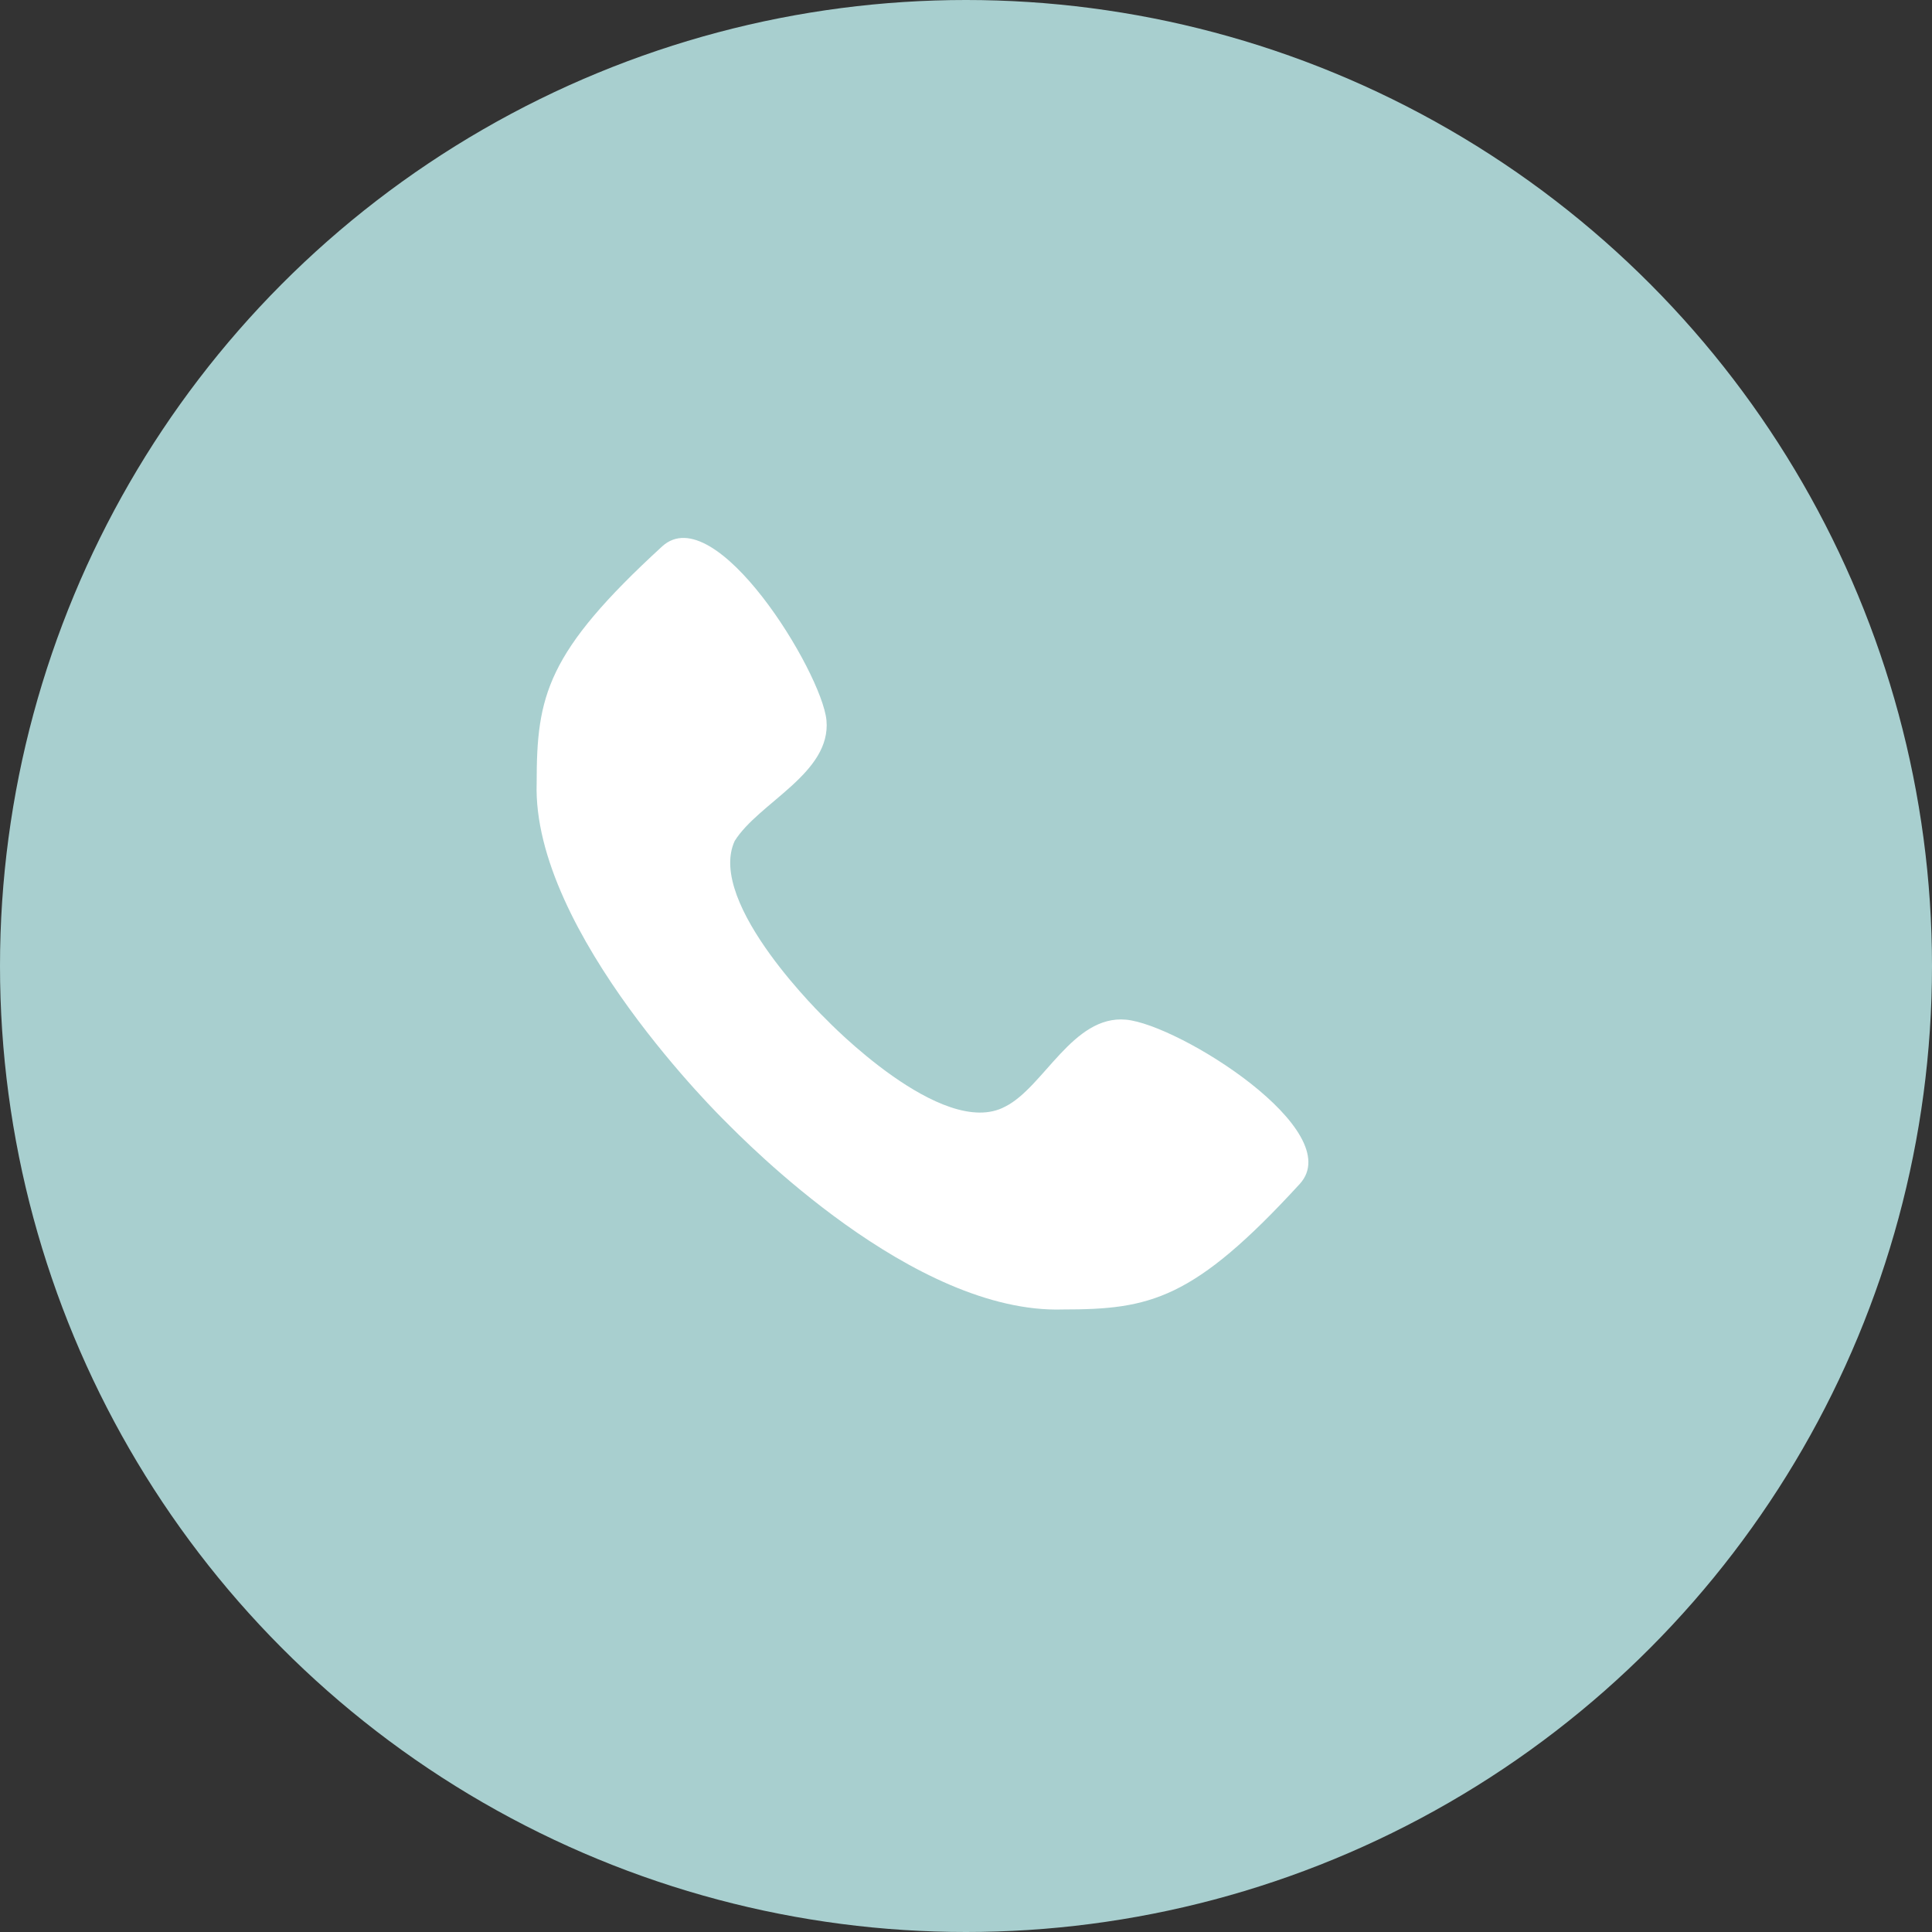 <svg xmlns="http://www.w3.org/2000/svg" fill="none" viewBox="0 0 40 40" height="40" width="40">
<rect x="0" y="0" width="40" height="40" fill="#333333" stroke="none"/>
<circle fill="#A8CFCF" r="20" cy="20" cx="20"></circle>
<g clip-path="url(#clip0_365_461)">
<path fill="white" d="M23.311 21.111C22.211 21.011 21.611 22.511 20.811 22.911C19.511 23.611 17.111 21.111 17.111 21.111C17.111 21.111 14.611 18.711 15.211 17.411C15.711 16.611 17.211 16.011 17.111 14.911C17.011 13.911 14.811 10.311 13.711 11.311C11.311 13.511 11.111 14.411 11.111 16.211C11.011 19.311 15.011 23.211 15.011 23.211C15.411 23.611 18.911 27.211 22.011 27.111C23.811 27.111 24.711 26.911 26.911 24.511C27.911 23.411 24.411 21.211 23.311 21.111Z"></path>
</g>
<defs>
<clipPath id="clip0_365_461">
<rect transform="translate(11.111 11.111)" fill="white" height="16" width="16"></rect>
</clipPath>
</defs>
</svg>
